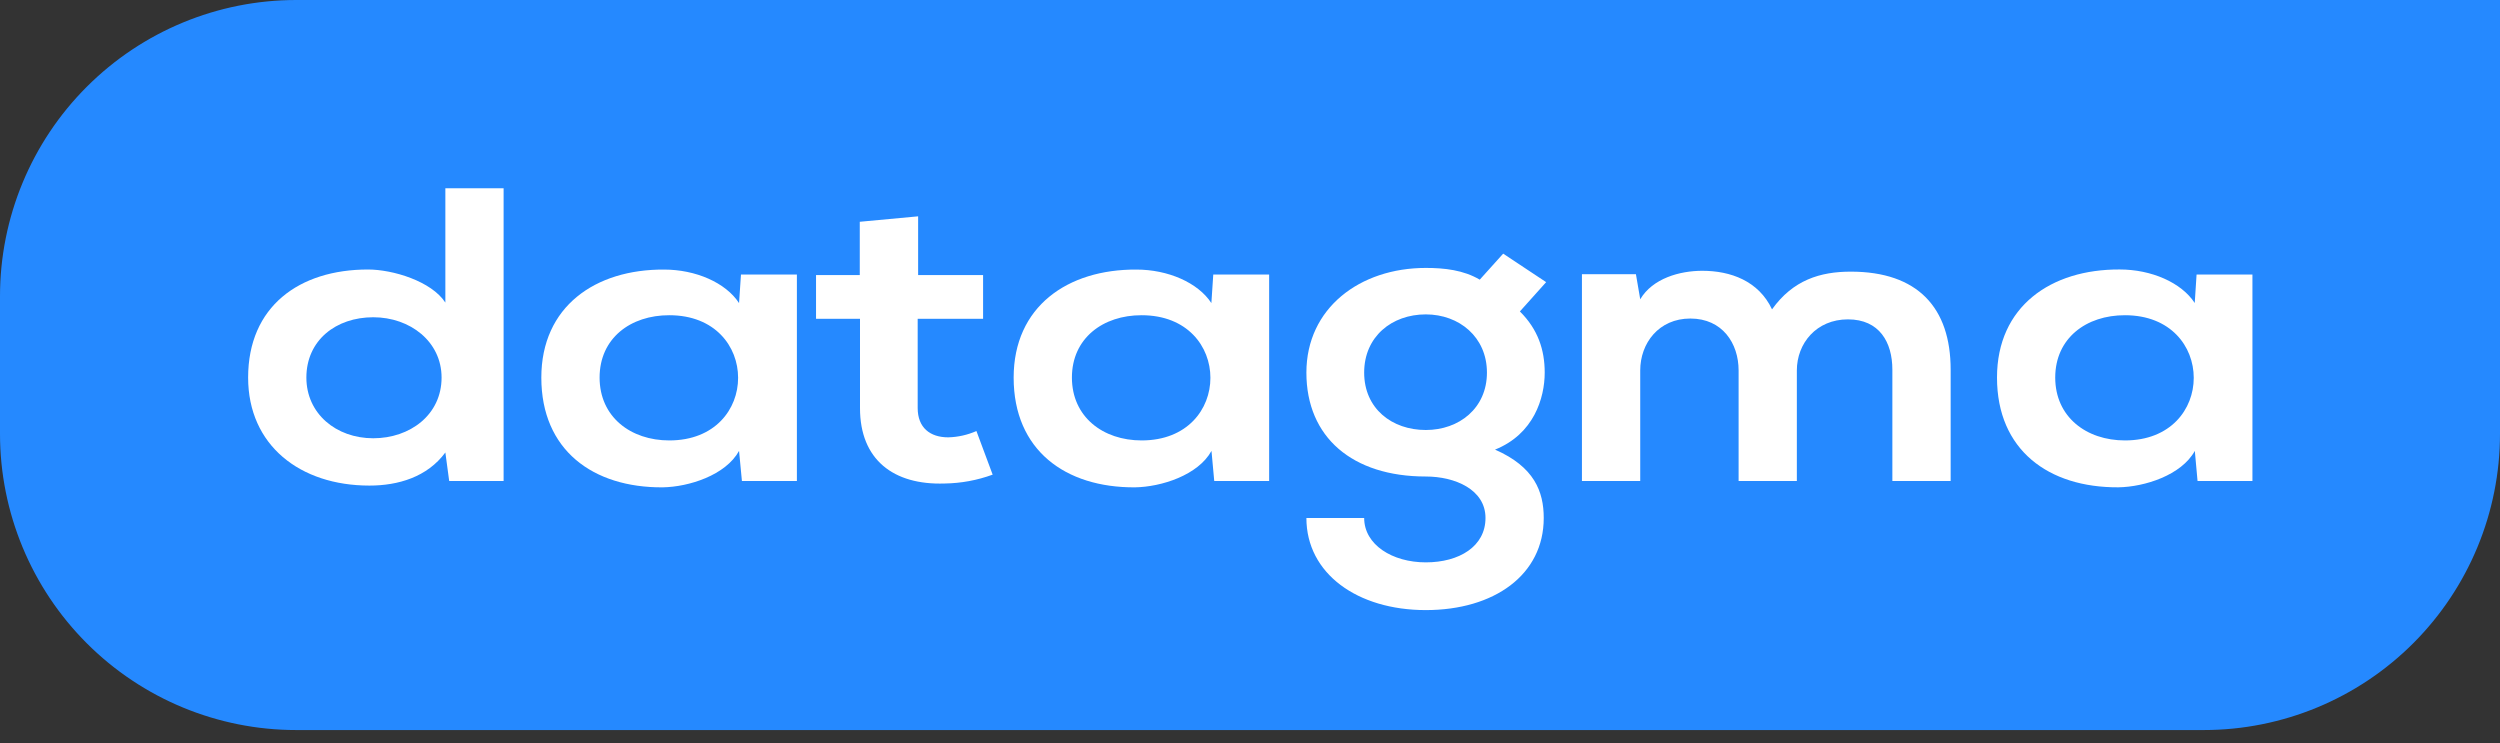 <svg width="111" height="33" viewBox="0 0 111 33" fill="none" xmlns="http://www.w3.org/2000/svg">
<rect x="0" y="0" width="111" height="33" fill="#333333" stroke="none"/>
<g clip-path="url(#clip0_4031_10544)">
<path d="M13.154 32.414H97.846C101.335 32.414 104.681 31.028 107.147 28.561C109.614 26.094 111 22.749 111 19.26V0H13.154C9.665 0 6.319 1.386 3.853 3.853C1.386 6.319 0 9.665 0 13.154V19.26C0 22.749 1.386 26.094 3.853 28.561C6.319 31.028 9.665 32.414 13.154 32.414Z" fill="#2589FF"/>
<path d="M22.36 8.359V21.355H19.944L19.774 20.09C18.968 21.183 17.675 21.56 16.402 21.56C13.328 21.56 11.017 19.775 11.017 16.764C11.017 13.608 13.285 11.966 16.339 11.966C17.441 11.966 19.159 12.486 19.774 13.435V8.359H22.36ZM13.603 16.764C13.603 18.362 14.919 19.459 16.572 19.459C18.204 19.459 19.606 18.418 19.606 16.764C19.606 15.164 18.207 14.086 16.572 14.086C14.919 14.086 13.603 15.108 13.603 16.764Z" fill="white"/>
<path d="M32.899 12.189H35.382V21.355H32.941L32.814 20.02C32.22 21.099 30.588 21.619 29.421 21.638C26.325 21.656 24.035 19.983 24.035 16.767C24.035 13.611 26.431 11.951 29.485 11.969C30.884 11.969 32.22 12.545 32.814 13.457L32.899 12.189ZM26.622 16.763C26.622 18.51 28 19.555 29.718 19.555C33.79 19.555 33.79 13.996 29.718 13.996C28 13.992 26.622 15.015 26.622 16.763Z" fill="white"/>
<path d="M40.765 9.605V12.214H43.649V14.156H40.745V18.116C40.745 18.99 41.296 19.418 42.102 19.418C42.533 19.407 42.958 19.312 43.353 19.138L44.074 21.074C43.389 21.325 42.666 21.458 41.937 21.468C39.668 21.542 38.184 20.408 38.184 18.121V14.156H36.232V12.214H38.174V9.847L40.765 9.605Z" fill="white"/>
<path d="M53.869 12.189H56.35V21.355H53.912L53.79 20.02C53.196 21.099 51.563 21.619 50.392 21.638C47.297 21.656 45.006 19.983 45.006 16.767C45.006 13.611 47.402 11.951 50.456 11.969C51.856 11.969 53.191 12.545 53.785 13.457L53.869 12.189ZM47.593 16.763C47.593 18.51 48.972 19.555 50.689 19.555C54.76 19.555 54.76 13.996 50.689 13.996C48.977 13.992 47.593 15.015 47.593 16.763Z" fill="white"/>
<path d="M66.741 11.262L68.649 12.527L67.483 13.828C68.289 14.627 68.585 15.539 68.585 16.543C68.585 17.677 68.099 19.275 66.379 19.963C68.119 20.725 68.542 21.823 68.542 22.998C68.542 25.527 66.337 27.088 63.305 27.088C60.273 27.088 58.004 25.471 58.004 22.998H60.569C60.569 24.188 61.821 24.969 63.305 24.969C64.789 24.969 65.956 24.262 65.956 22.998C65.956 21.733 64.599 21.157 63.305 21.157C60.04 21.157 58.004 19.41 58.004 16.545C58.004 13.681 60.379 11.896 63.305 11.896C64.133 11.896 64.98 11.99 65.701 12.417L66.741 11.262ZM60.569 16.543C60.569 18.141 61.8 19.092 63.305 19.092C64.789 19.092 66.02 18.121 66.02 16.543C66.02 14.965 64.789 13.959 63.305 13.959C61.8 13.959 60.569 14.943 60.569 16.543Z" fill="white"/>
<path d="M77.194 21.357V16.449C77.194 15.241 76.473 14.143 75.052 14.143C73.652 14.143 72.826 15.235 72.826 16.449V21.357H70.238V12.173H72.635L72.826 13.288C73.377 12.358 74.585 12.023 75.582 12.023C76.833 12.023 78.084 12.47 78.678 13.735C79.611 12.432 80.819 12.061 82.176 12.061C85.145 12.061 86.609 13.66 86.609 16.412V21.357H84.021V16.412C84.021 15.199 83.448 14.18 82.049 14.18C80.65 14.18 79.78 15.241 79.78 16.449V21.357H77.194Z" fill="white"/>
<path d="M97.528 12.188H100.008V21.355H97.571L97.45 20.02C96.855 21.099 95.222 21.619 94.051 21.637C90.955 21.652 88.667 19.981 88.667 16.763C88.667 13.607 91.063 11.947 94.117 11.965C95.516 11.965 96.851 12.541 97.446 13.453L97.528 12.188ZM91.252 16.763C91.252 18.51 92.63 19.555 94.349 19.555C98.42 19.555 98.42 13.996 94.349 13.996C92.63 13.992 91.252 15.015 91.252 16.763Z" fill="white"/>
</g>
<defs>
<clipPath id="clip0_4031_10544">
<rect width="111" height="32.414" fill="white"/>
</clipPath>
</defs>
</svg>